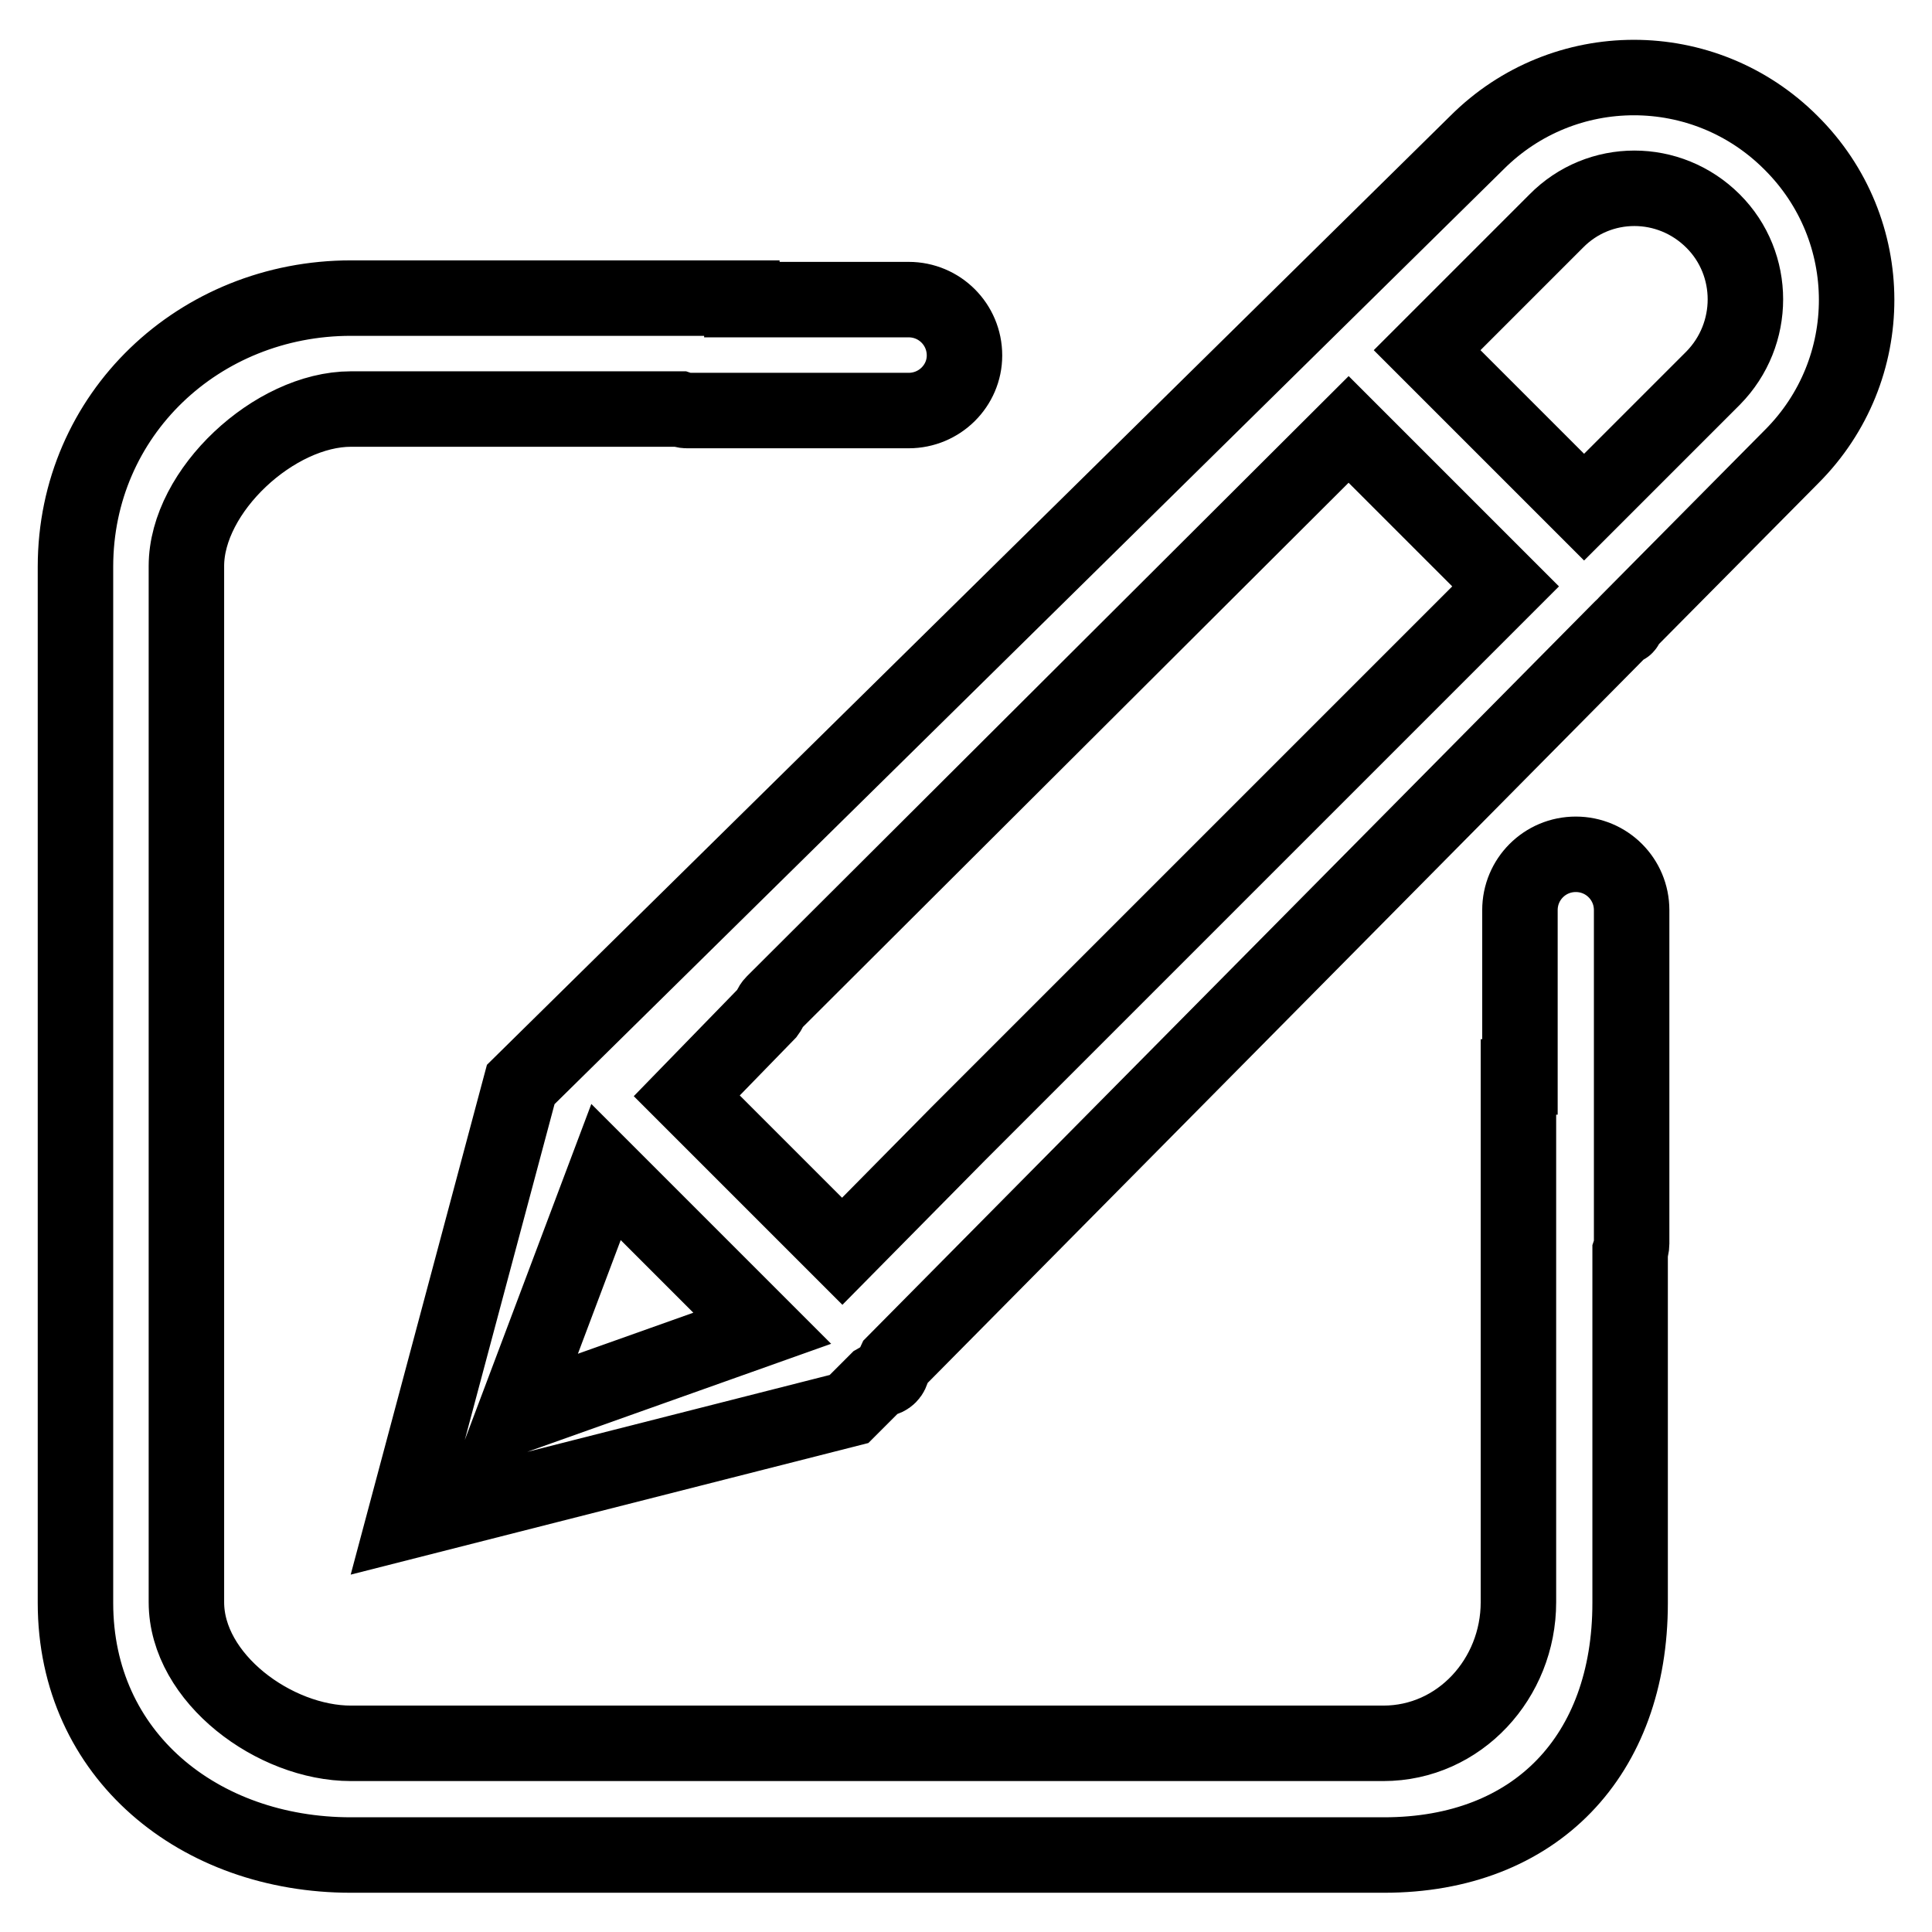 <?xml version="1.0" encoding="utf-8"?>
<!-- Svg Vector Icons : http://www.onlinewebfonts.com/icon -->
<!DOCTYPE svg PUBLIC "-//W3C//DTD SVG 1.1//EN" "http://www.w3.org/Graphics/SVG/1.1/DTD/svg11.dtd">
<svg version="1.1" xmlns="http://www.w3.org/2000/svg" xmlns:xlink="http://www.w3.org/1999/xlink" x="0px" y="0px" viewBox="0 0 256 256" enable-background="new 0 0 256 256" xml:space="preserve">
<g><g><path stroke-width="10" fill-opacity="0" stroke="#000000"  d="M237.4,60.5l-21.9,22.1c-0.1,0.1,0,0.3-0.1,0.4c-0.1,0.1-0.3,0-0.4,0.1l-96.5,97.5c-0.3,0.6-0.2,1.2-0.7,1.7c-0.5,0.5-1.1,0.4-1.6,0.7l-3.7,3.7l-59,15l15.5-58L195.7,18.9c11.5-11.5,30.1-11.5,41.6,0C248.9,30.4,248.9,49,237.4,60.5L237.4,60.5z M68.1,187.7L101,176l-20.7-20.7L68.1,187.7z M102.5,132.9c-0.4,0.4-0.5,0.9-0.8,1.3l-10.7,11l20.6,20.6l15.4-15.6l72.5-72.5l-20.8-20.8L102.5,132.9L102.5,132.9z M227,29.3c-5.8-5.8-15.1-5.8-20.8,0l-17.1,17.1l20.8,20.8L227,50.1C232.7,44.3,232.7,35,227,29.3z M120.4,54.4H91c-0.3,0-0.6-0.1-0.9-0.2H46.5C36.4,54.2,24.7,65,24.7,75v137.3c0,10.1,11.7,18.7,21.8,18.7h136.8c10.1,0,17.9-8.6,17.9-18.7v-69.6h0.2v-22.1c0-4.1,3.3-7.4,7.4-7.4c4.1,0,7.4,3.3,7.4,7.4v44.2c0,0.4-0.1,0.7-0.2,1v46.6c0,20.2-12.5,33.4-32.6,33.4H46.5c-20.1,0-36.5-13.2-36.5-33.4V75.1c0-20.2,16.4-35.6,36.5-35.6h51.8v0.2h22.1c4.1,0,7.4,3.3,7.4,7.4C127.8,51.1,124.5,54.4,120.4,54.4L120.4,54.4z"/></g></g>
</svg>